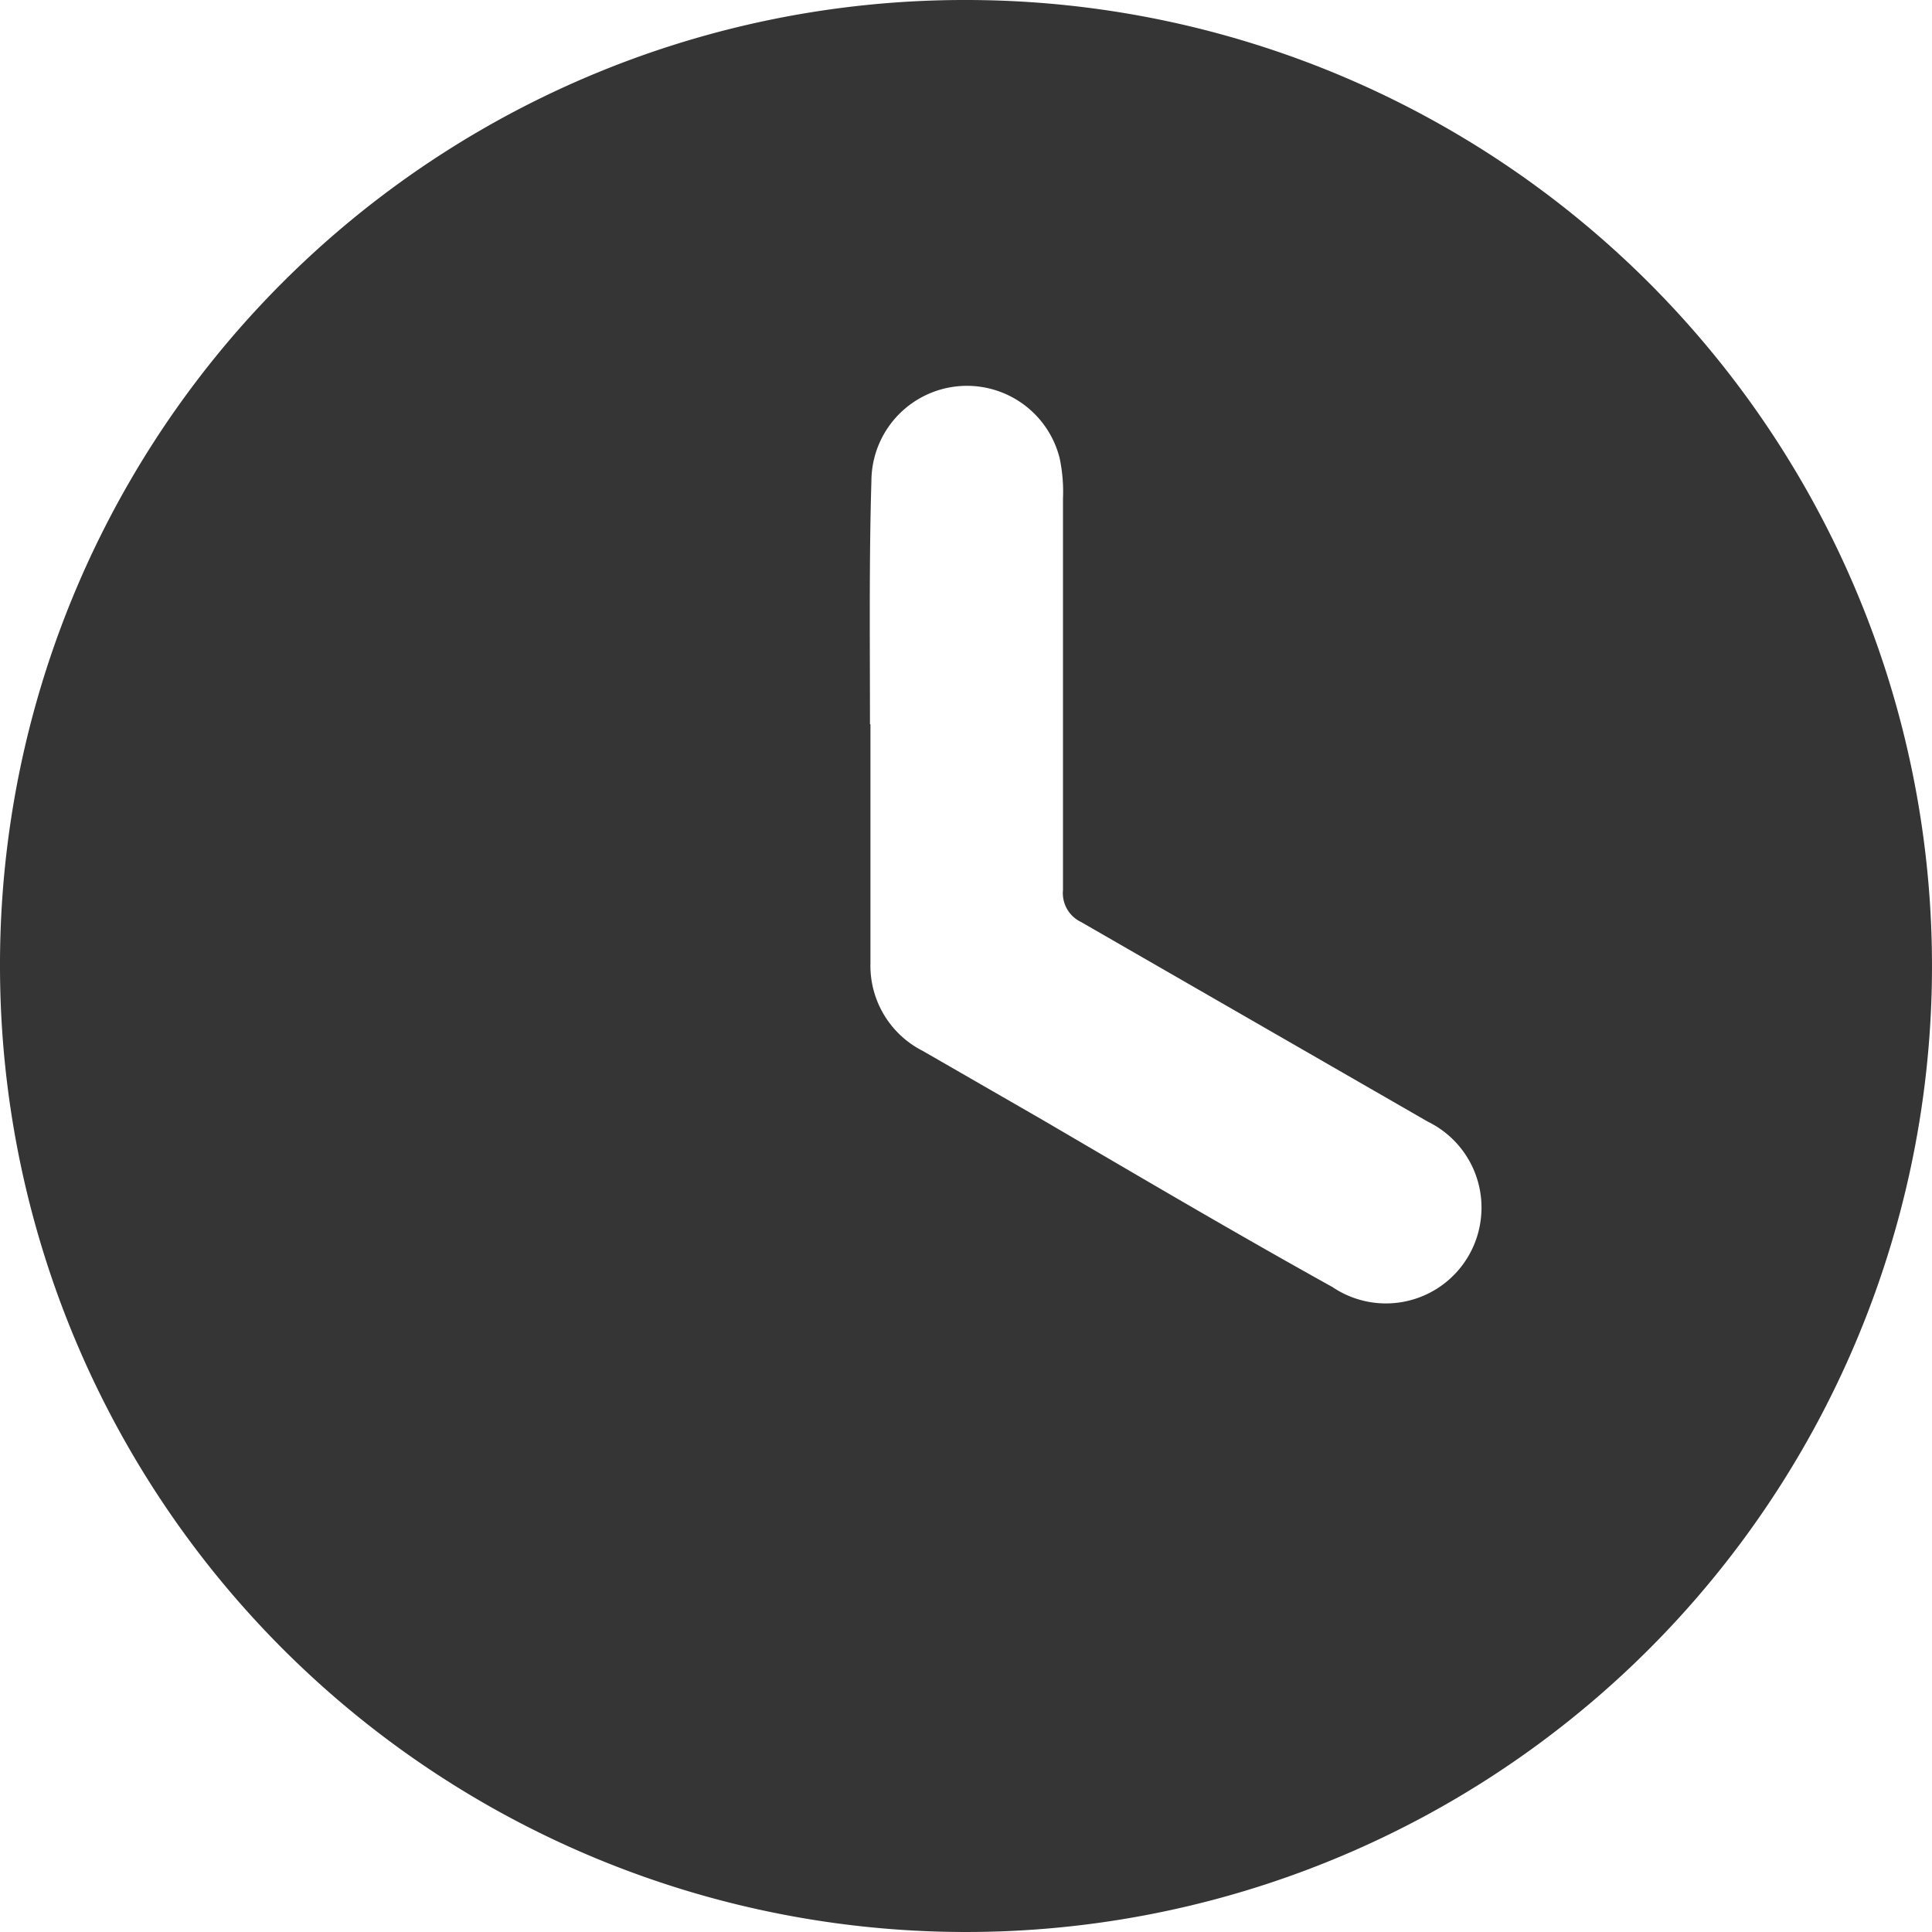 <svg xmlns="http://www.w3.org/2000/svg" width="40.44" height="40.44" viewBox="0 0 40.44 40.44"><defs><style>.cls-1{fill:#353535;}</style></defs><g id="Layer_2" data-name="Layer 2"><g id="_1170px_grid" data-name="1170px grid"><path class="cls-1" d="M20.22,0A20.22,20.22,0,1,1,0,20.22,20.19,20.19,0,0,1,20.22,0Zm-2,15.16h0v5A2,2,0,0,0,19.32,22l2.5,1.44c2,1.17,4,2.35,6.07,3.5A2,2,0,0,0,31,25.48a2,2,0,0,0-1.11-2l-7.26-4.18a.67.67,0,0,1-.38-.67q0-4.1,0-8.19a3.41,3.41,0,0,0-.07-.85,2,2,0,0,0-3.94.48C18.19,11.74,18.21,13.45,18.21,15.16Z"/></g></g></svg>